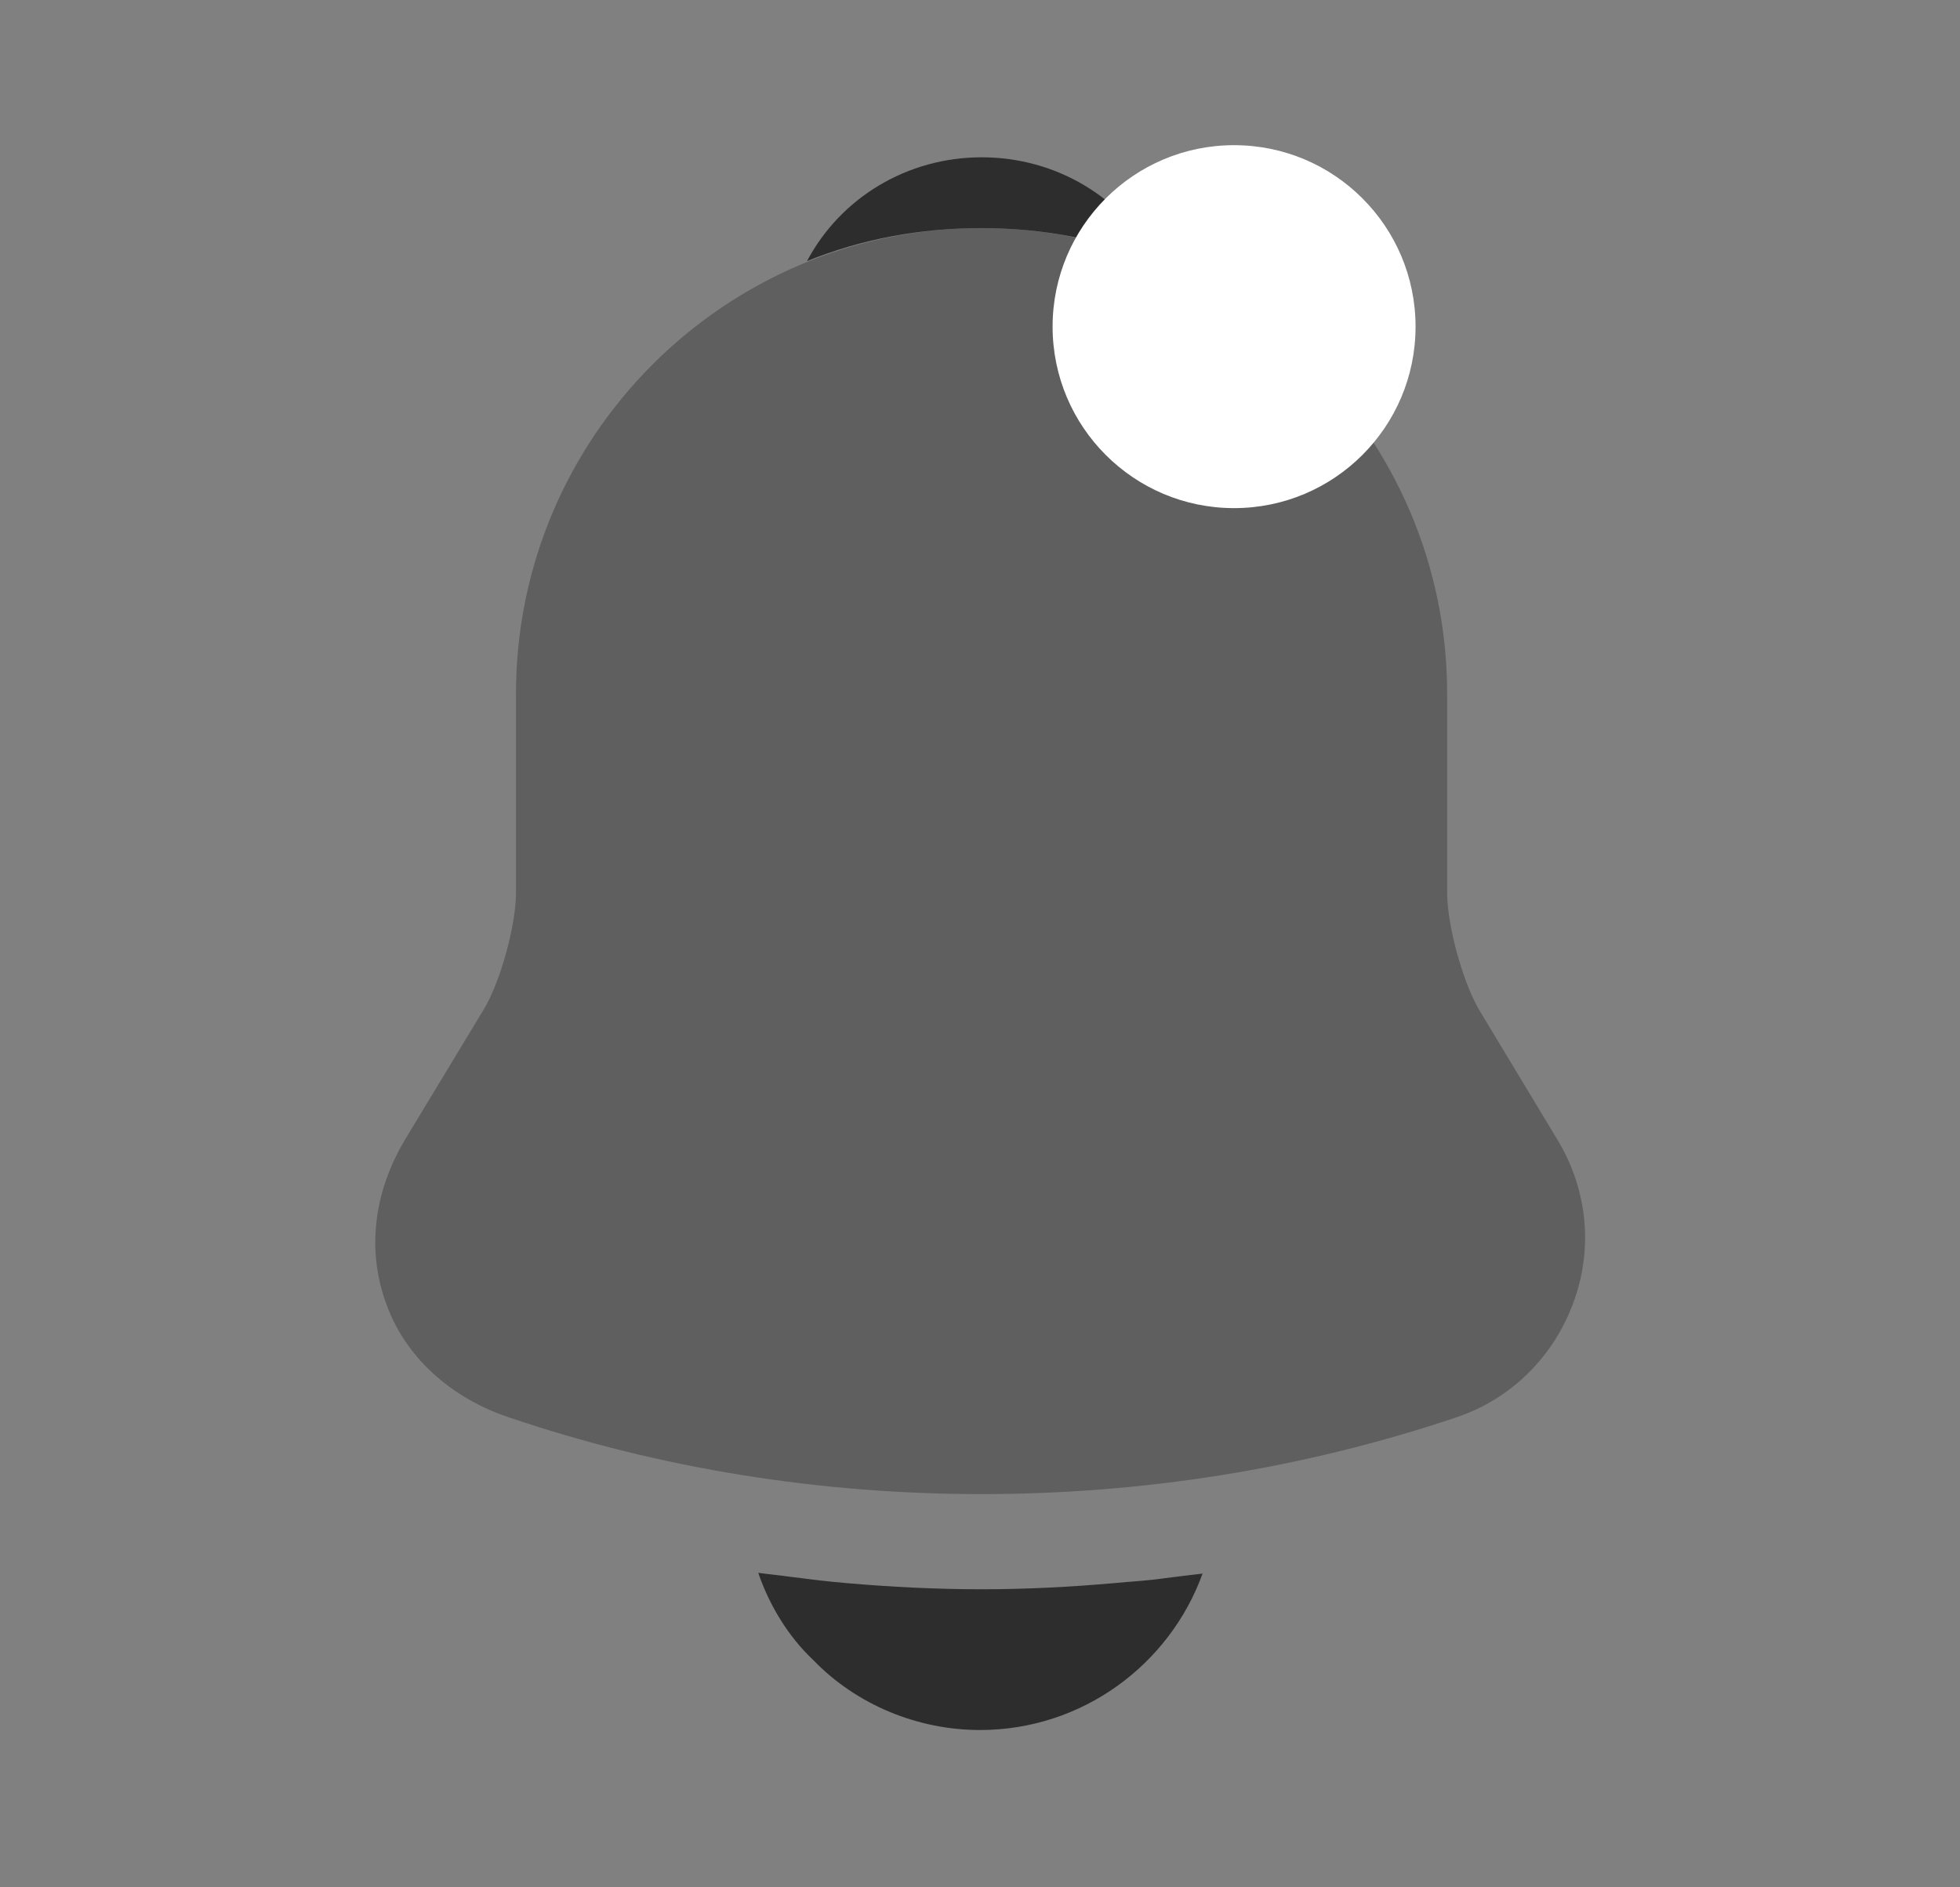 <svg width="27" height="26" viewBox="0 0 27 26" fill="none" xmlns="http://www.w3.org/2000/svg">
<rect x="0" y="0" width="27" height="26" fill="#808080" stroke="none"/>
<path opacity="0.4" d="M21.452 15.697L20.368 13.899C20.141 13.498 19.935 12.74 19.935 12.296V9.555C19.935 6.023 17.064 3.142 13.522 3.142C9.979 3.142 7.108 6.023 7.108 9.555V12.296C7.108 12.74 6.902 13.498 6.675 13.888L5.581 15.697C5.147 16.423 5.05 17.225 5.321 17.962C5.581 18.687 6.198 19.251 7 19.522C9.102 20.237 11.312 20.583 13.522 20.583C15.732 20.583 17.942 20.237 20.043 19.532C20.802 19.283 21.387 18.709 21.668 17.962C21.95 17.214 21.874 16.391 21.452 15.697Z" fill="#2D2D2D"/>
<path d="M15.938 3.597C15.19 3.304 14.377 3.142 13.522 3.142C12.677 3.142 11.864 3.293 11.117 3.597C11.582 2.719 12.503 2.167 13.522 2.167C14.551 2.167 15.461 2.719 15.938 3.597Z" fill="#2D2D2D"/>
<path d="M16.566 21.678C16.111 22.934 14.908 23.833 13.5 23.833C12.644 23.833 11.799 23.487 11.203 22.869C10.857 22.544 10.597 22.111 10.445 21.667C10.586 21.688 10.727 21.699 10.878 21.721C11.127 21.753 11.387 21.786 11.648 21.808C12.265 21.862 12.893 21.894 13.522 21.894C14.139 21.894 14.757 21.862 15.363 21.808C15.591 21.786 15.818 21.775 16.035 21.743C16.208 21.721 16.382 21.699 16.566 21.678Z" fill="#2D2D2D"/>
<circle cx="17" cy="4.5" r="2.5" fill="white"/>
</svg>
